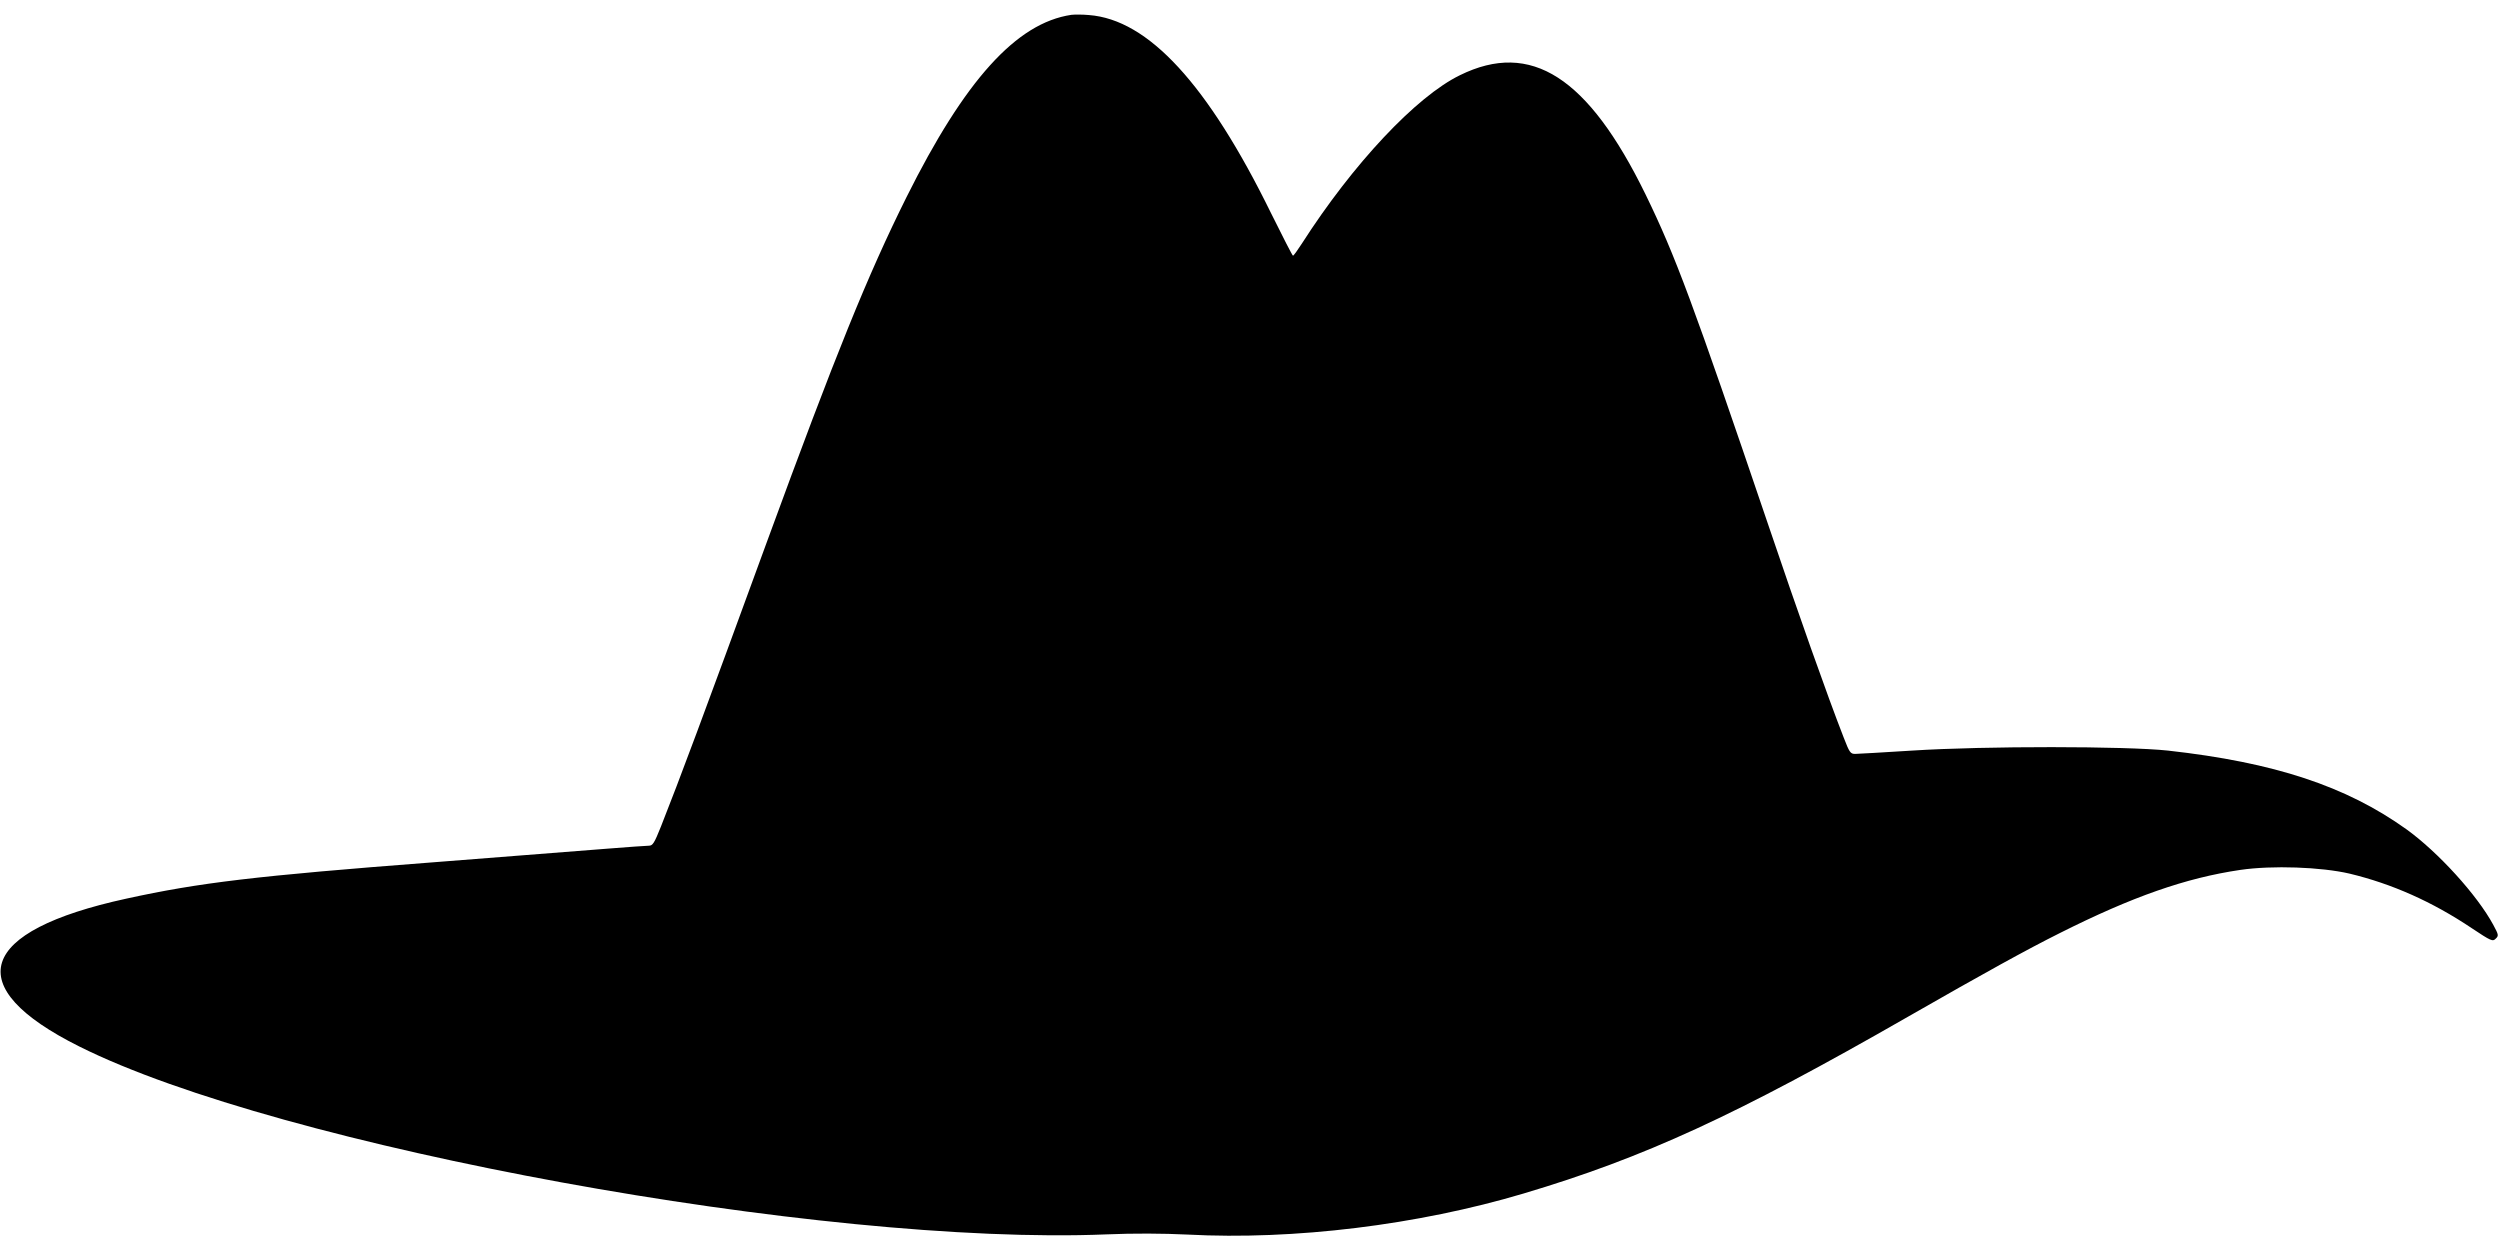 <?xml version="1.0" standalone="no"?>
<!DOCTYPE svg PUBLIC "-//W3C//DTD SVG 20010904//EN"
 "http://www.w3.org/TR/2001/REC-SVG-20010904/DTD/svg10.dtd">
<svg version="1.0" xmlns="http://www.w3.org/2000/svg"
 width="1280pt" height="640pt" viewBox="0 0 1280 640"
 preserveAspectRatio="xMidYMid meet">
<g transform="translate(0,640) scale(0.1,-0.1)"
fill="#000000" stroke="none">
<path d="M5485 6324 c-281 -42 -545 -334 -844 -934 -199 -400 -363 -805 -711
-1755 -337 -922 -448 -1219 -546 -1467 -34 -85 -42 -98 -62 -98 -13 0 -107 -7
-210 -15 -103 -8 -505 -40 -894 -70 -912 -70 -1196 -104 -1571 -186 -763 -166
-854 -451 -241 -757 1025 -513 3807 -1022 5259 -962 141 6 290 5 415 -1 545
-29 1179 49 1720 210 618 184 1086 399 1970 906 398 228 609 344 775 427 374
188 647 283 925 324 164 24 414 15 560 -19 216 -52 422 -143 625 -279 99 -66
108 -70 123 -54 16 15 15 20 -12 70 -83 154 -284 374 -445 490 -309 221 -675
342 -1221 403 -215 23 -935 24 -1310 0 -146 -9 -277 -17 -292 -17 -24 0 -29 8
-58 83 -85 218 -234 639 -389 1097 -383 1128 -473 1371 -626 1685 -294 601
-586 789 -950 610 -224 -109 -548 -454 -810 -863 -22 -34 -42 -62 -45 -61 -3
0 -53 98 -112 217 -324 661 -629 992 -933 1015 -33 3 -73 3 -90 1z"/>
</g>
</svg>
